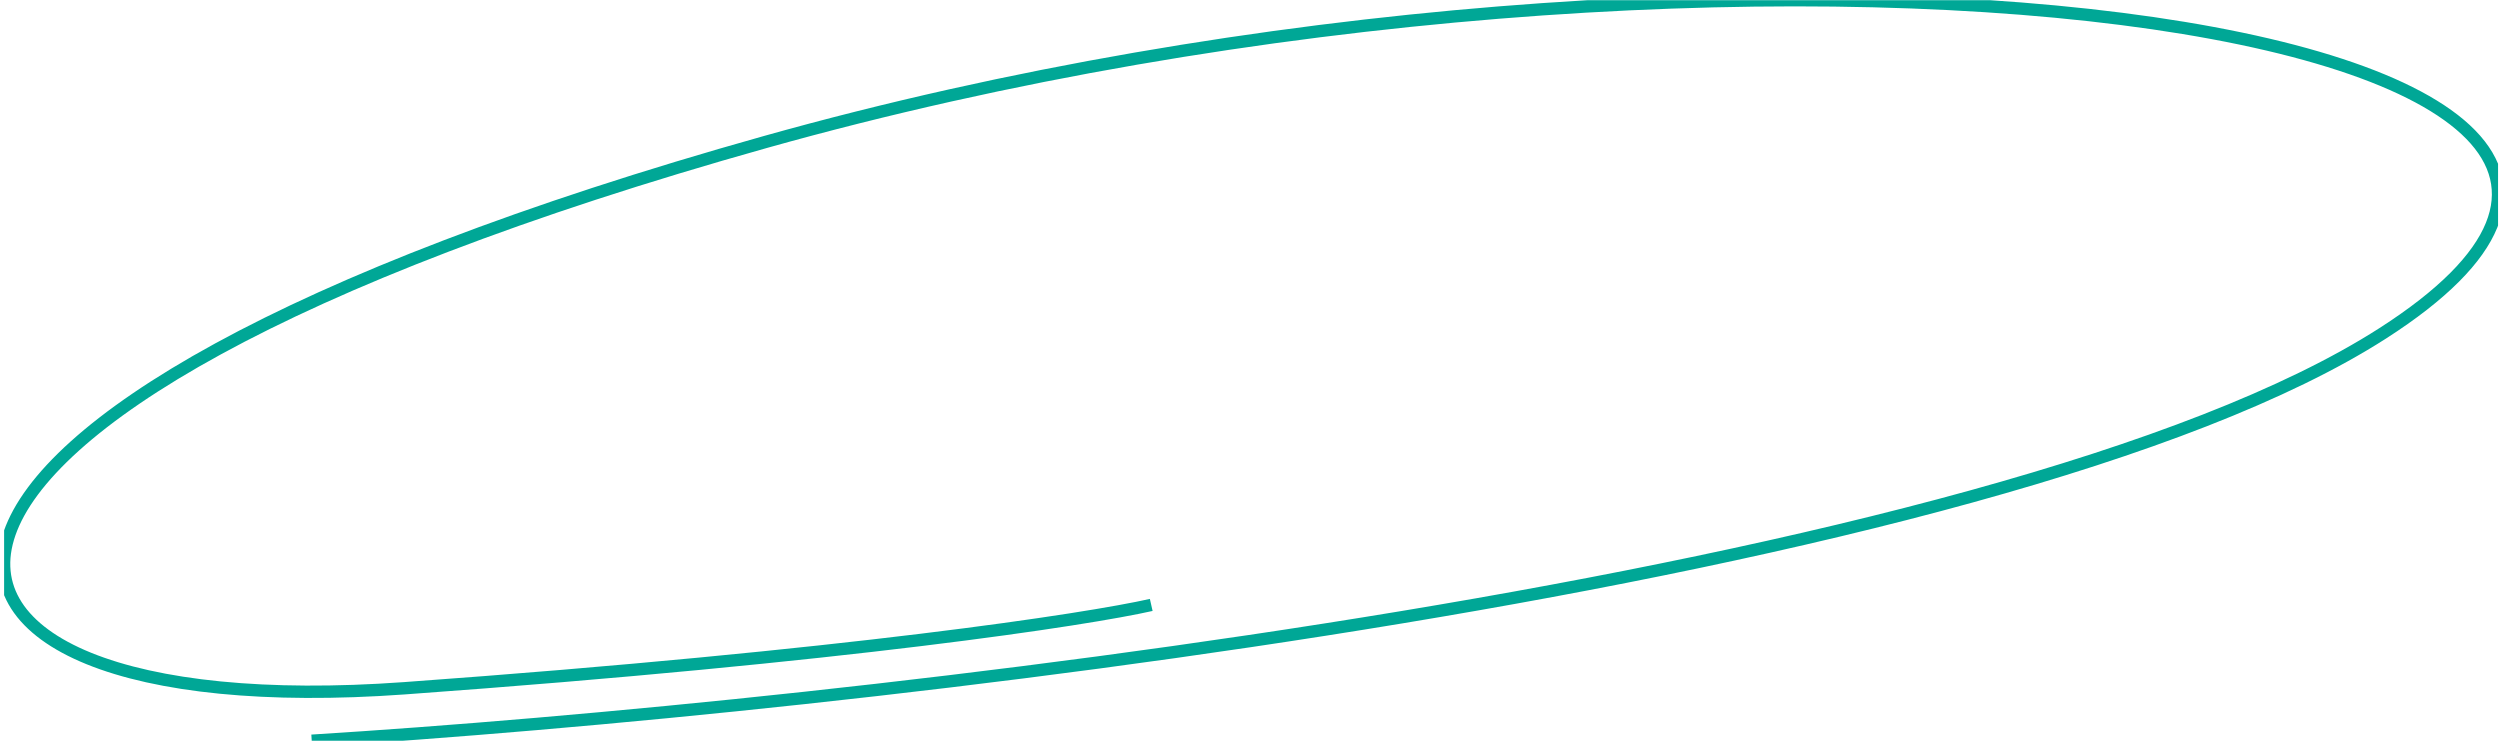 <svg width="405" height="120" viewBox="0 0 405 120" fill="none" xmlns="http://www.w3.org/2000/svg">
<g clip-path="url(#clip0_9_32436)">
<path d="M50.5 120C136.333 114.667 323.6 94 386 54C464 4 282.5 -21.5 124 23C-34.5 67.5 -24.5 118 65.5 111.5C137.5 106.3 176.167 100.333 186.5 98" stroke="#00A796" stroke-width="2"/>
</g>
<defs>
<clipPath id="clip0_9_32436">
<rect width="404.02" height="119.967" fill="white" transform="translate(0.665 0.033)"/>
</clipPath>
</defs>
</svg>
